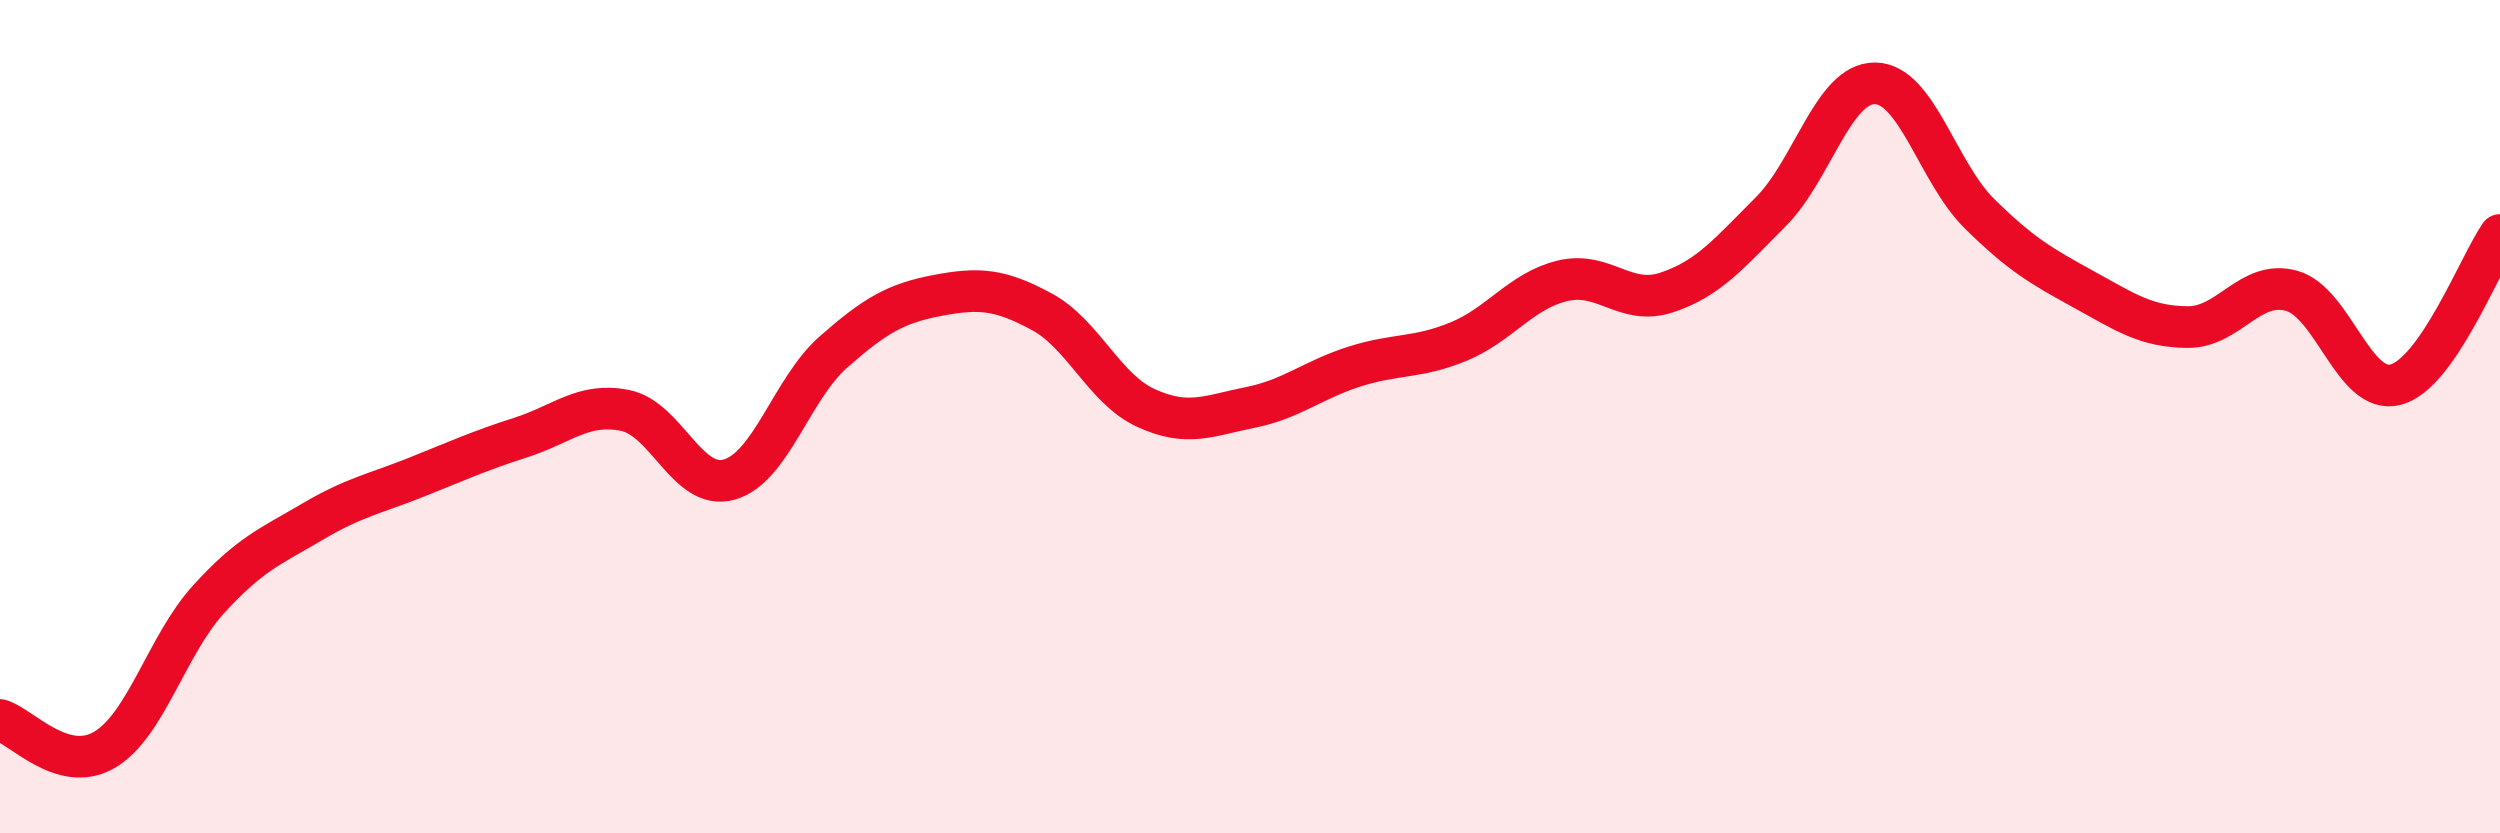 
    <svg width="60" height="20" viewBox="0 0 60 20" xmlns="http://www.w3.org/2000/svg">
      <path
        d="M 0,17.28 C 0.5,17.42 1.5,18.58 2.5,18 C 3.5,17.42 4,15.49 5,14.39 C 6,13.29 6.5,13.11 7.5,12.52 C 8.5,11.93 9,11.85 10,11.45 C 11,11.05 11.5,10.82 12.5,10.5 C 13.5,10.18 14,9.65 15,9.85 C 16,10.05 16.5,11.79 17.5,11.51 C 18.5,11.23 19,9.33 20,8.45 C 21,7.57 21.5,7.28 22.5,7.09 C 23.5,6.9 24,6.94 25,7.48 C 26,8.02 26.5,9.33 27.5,9.79 C 28.5,10.25 29,9.98 30,9.78 C 31,9.58 31.5,9.12 32.5,8.8 C 33.5,8.48 34,8.61 35,8.2 C 36,7.79 36.5,6.98 37.5,6.74 C 38.5,6.5 39,7.35 40,7.02 C 41,6.69 41.5,6.08 42.5,5.08 C 43.5,4.08 44,1.99 45,2 C 46,2.01 46.5,4.13 47.5,5.12 C 48.5,6.11 49,6.39 50,6.94 C 51,7.49 51.5,7.84 52.5,7.85 C 53.5,7.86 54,6.7 55,6.98 C 56,7.26 56.5,9.5 57.5,9.23 C 58.5,8.96 59.5,6.36 60,5.64L60 20L0 20Z"
        fill="#EB0A25"
        opacity="0.1"
        stroke-linecap="round"
        stroke-linejoin="round"
      />
      <path
        d="M 0,17.28 C 0.5,17.42 1.5,18.58 2.5,18 C 3.5,17.42 4,15.49 5,14.39 C 6,13.29 6.5,13.11 7.5,12.52 C 8.5,11.93 9,11.85 10,11.45 C 11,11.05 11.5,10.82 12.5,10.5 C 13.5,10.18 14,9.65 15,9.85 C 16,10.05 16.5,11.79 17.5,11.51 C 18.5,11.23 19,9.33 20,8.45 C 21,7.57 21.5,7.28 22.5,7.09 C 23.5,6.9 24,6.94 25,7.48 C 26,8.02 26.5,9.33 27.5,9.79 C 28.5,10.25 29,9.98 30,9.78 C 31,9.58 31.5,9.12 32.5,8.8 C 33.5,8.48 34,8.61 35,8.2 C 36,7.79 36.5,6.98 37.5,6.74 C 38.5,6.5 39,7.35 40,7.02 C 41,6.69 41.5,6.08 42.5,5.08 C 43.5,4.08 44,1.99 45,2 C 46,2.01 46.5,4.13 47.5,5.12 C 48.5,6.11 49,6.39 50,6.94 C 51,7.49 51.5,7.84 52.5,7.85 C 53.5,7.86 54,6.7 55,6.98 C 56,7.26 56.5,9.5 57.5,9.23 C 58.5,8.96 59.5,6.36 60,5.64"
        stroke="#EB0A25"
        stroke-width="1"
        fill="none"
        stroke-linecap="round"
        stroke-linejoin="round"
      />
    </svg>
  